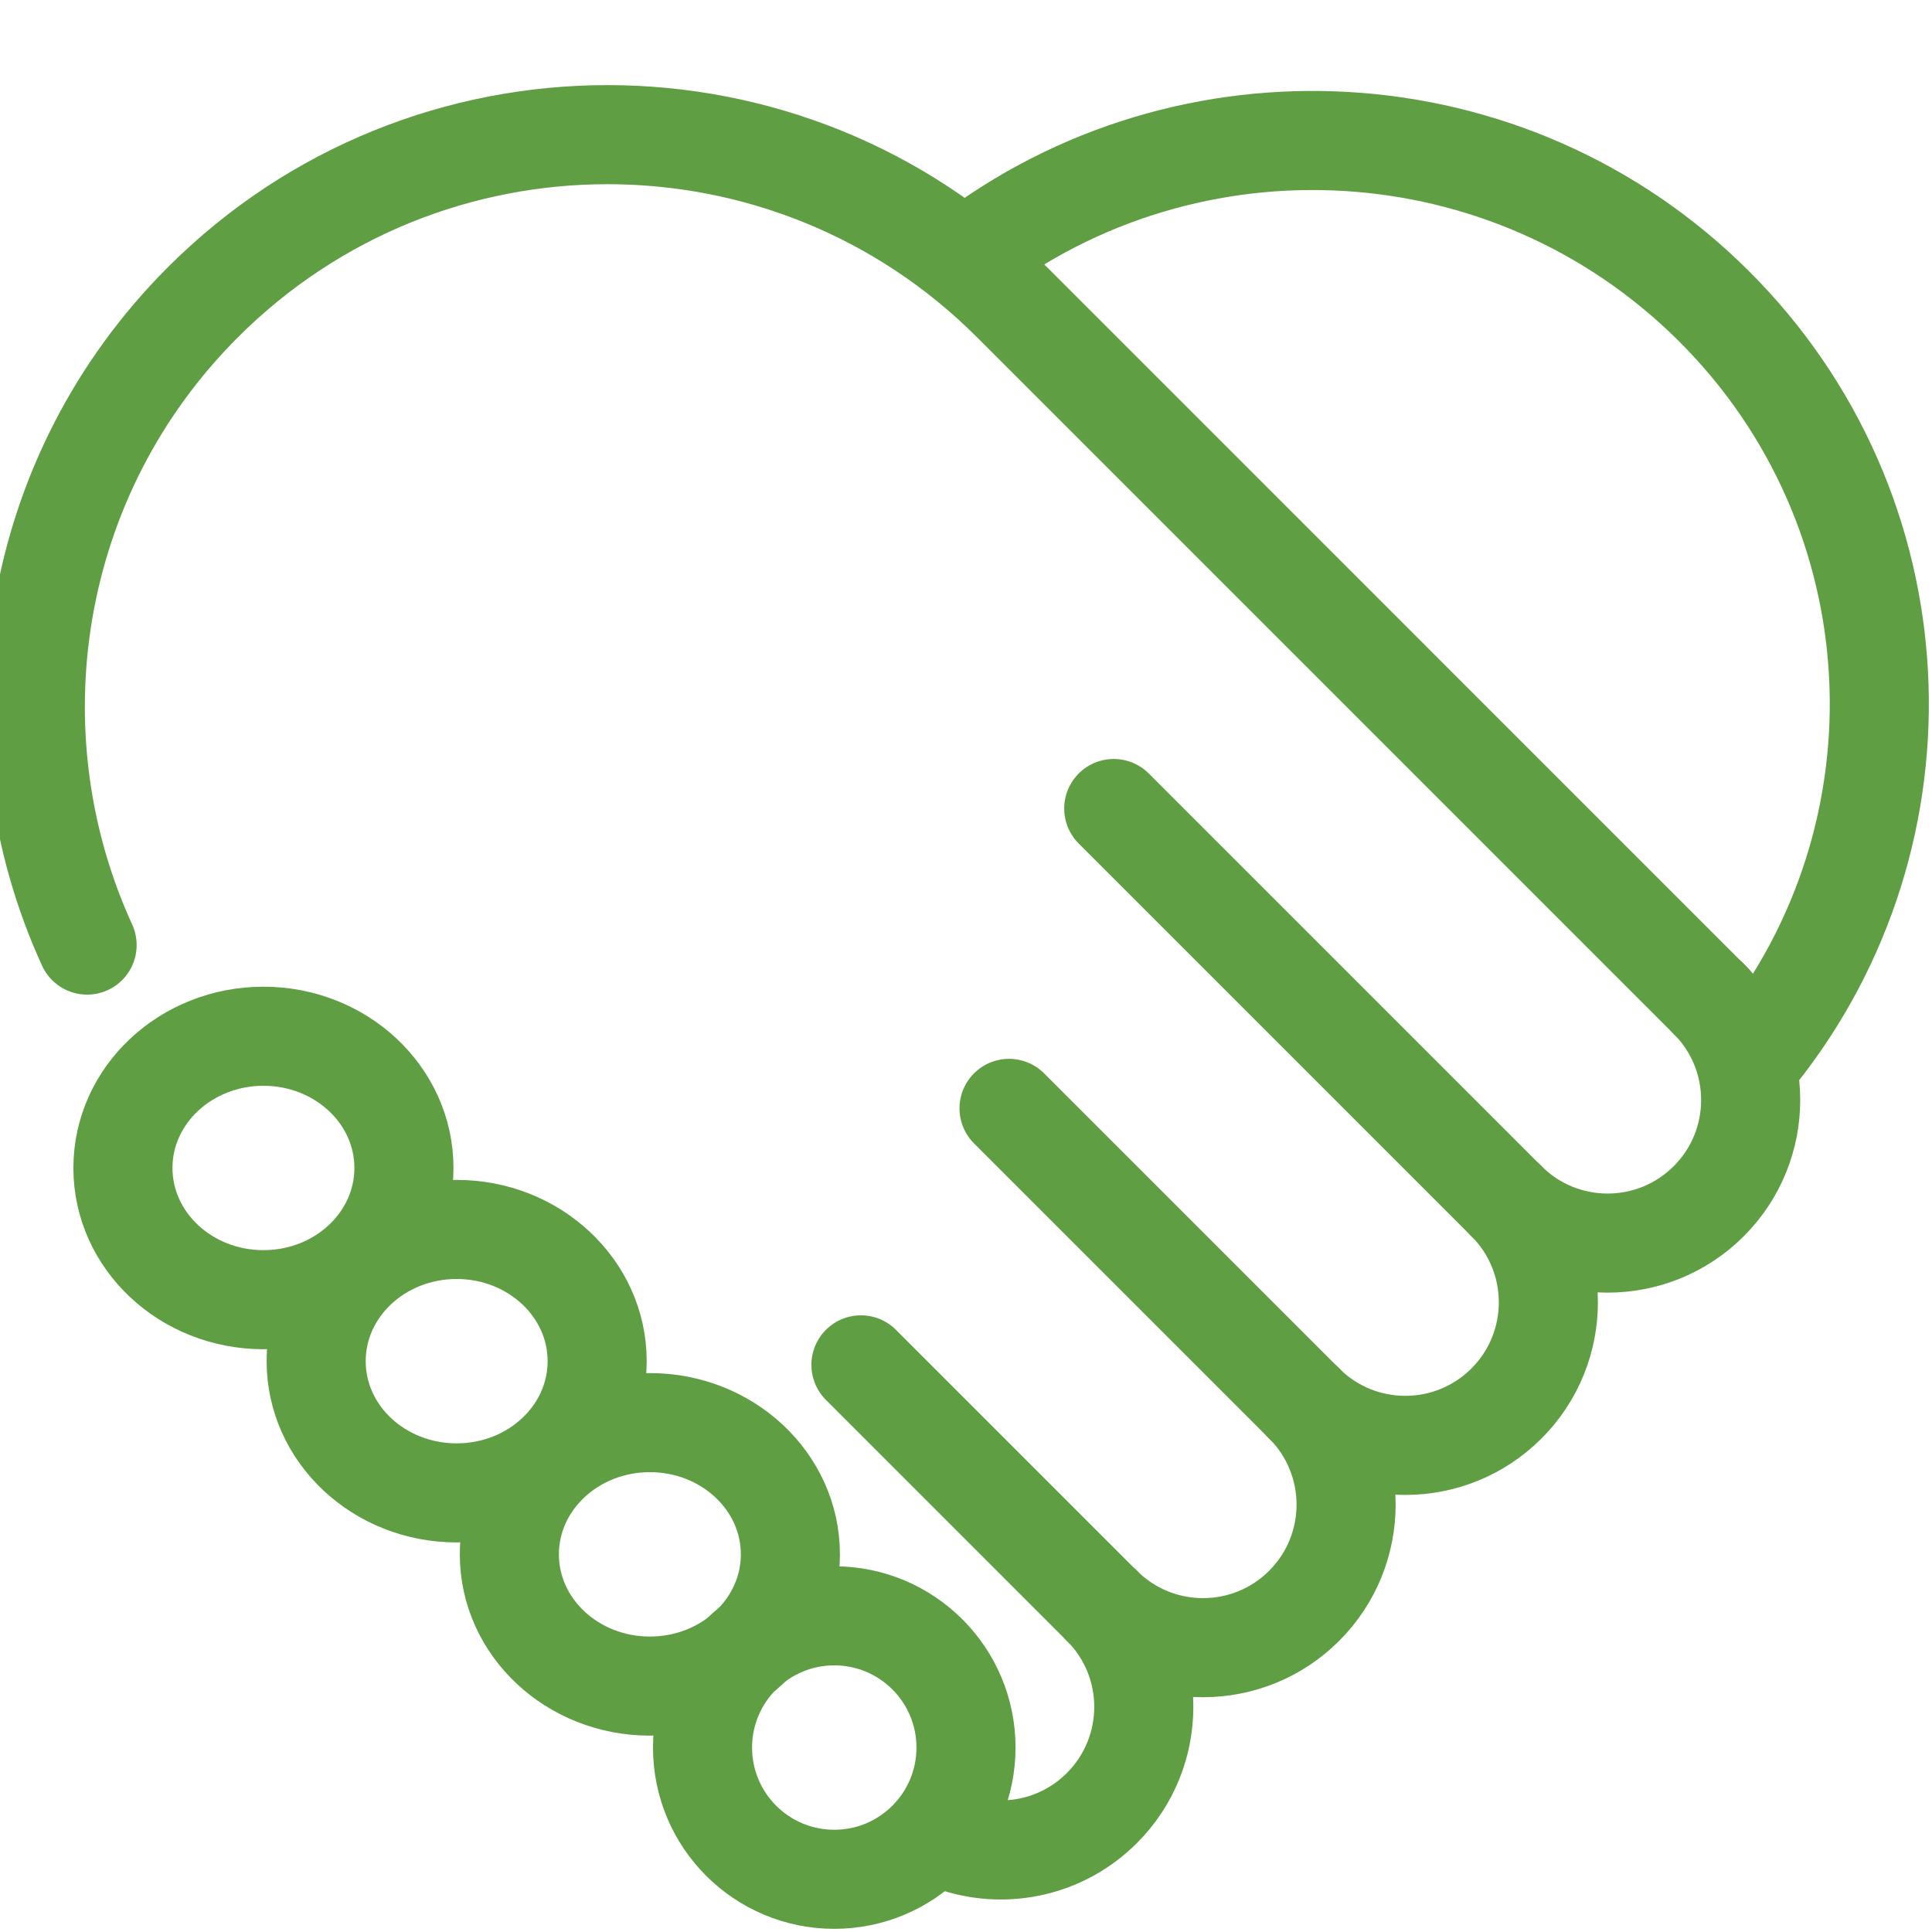 <svg width="78" height="78" viewBox="0 0 78 78" fill="none" xmlns="http://www.w3.org/2000/svg">
<g clip-path="url(#clip0_4528_26291)">
<path d="M3.517 38.155C-0.385 29.631 1.173 19.22 8.192 12.202C17.213 3.181 31.839 3.181 40.859 12.202L69.109 40.453" stroke="#5F9E43" stroke-width="4" stroke-linecap="round" stroke-linejoin="round"/>
<path d="M60.82 48.495C63.076 50.751 66.732 50.751 68.988 48.495C71.243 46.24 71.243 42.584 68.988 40.328" stroke="#5F9E43" stroke-width="4" stroke-linecap="round" stroke-linejoin="round"/>
<path d="M52.652 56.662C54.908 58.918 58.564 58.918 60.82 56.662C63.075 54.407 63.075 50.751 60.82 48.495" stroke="#5F9E43" stroke-width="4" stroke-linecap="round" stroke-linejoin="round"/>
<path d="M44.486 64.829C46.742 67.085 50.398 67.085 52.654 64.829C54.909 62.574 54.909 58.918 52.654 56.662" stroke="#5F9E43" stroke-width="4" stroke-linecap="round" stroke-linejoin="round"/>
<path d="M38.65 74.416C40.642 75.049 42.908 74.575 44.486 72.996C46.742 70.74 46.742 67.084 44.486 64.829" stroke="#5F9E43" stroke-width="4" stroke-linecap="round" stroke-linejoin="round"/>
<path d="M44.484 64.83L34.758 55.103" stroke="#5F9E43" stroke-width="4" stroke-linecap="round" stroke-linejoin="round"/>
<path d="M52.653 56.663L40.738 44.748" stroke="#5F9E43" stroke-width="4" stroke-linecap="round" stroke-linejoin="round"/>
<path d="M60.818 48.495L44.965 32.642" stroke="#5F9E43" stroke-width="4" stroke-linecap="round" stroke-linejoin="round"/>
<path d="M70.931 42.545C78.062 33.615 77.476 20.591 69.17 12.335C60.932 4.144 47.975 3.505 39 10.417" stroke="#5F9E43" stroke-width="4" stroke-linecap="round" stroke-linejoin="round"/>
<path d="M10.636 52.472C13.769 52.472 16.308 50.091 16.308 47.154C16.308 44.217 13.769 41.836 10.636 41.836C7.503 41.836 4.963 44.217 4.963 47.154C4.963 50.091 7.503 52.472 10.636 52.472Z" stroke="#5F9E43" stroke-width="4" stroke-linecap="round" stroke-linejoin="round"/>
<path d="M18.436 60.272C21.569 60.272 24.109 57.891 24.109 54.954C24.109 52.017 21.569 49.636 18.436 49.636C15.303 49.636 12.764 52.017 12.764 54.954C12.764 57.891 15.303 60.272 18.436 60.272Z" stroke="#5F9E43" stroke-width="4" stroke-linecap="round" stroke-linejoin="round"/>
<path d="M26.237 68.072C29.37 68.072 31.91 65.691 31.91 62.754C31.91 59.817 29.37 57.435 26.237 57.435C23.104 57.435 20.564 59.817 20.564 62.754C20.564 65.691 23.104 68.072 26.237 68.072Z" stroke="#5F9E43" stroke-width="4" stroke-linecap="round" stroke-linejoin="round"/>
<path d="M33.681 75.872C36.619 75.872 39 73.491 39 70.553C39 67.616 36.619 65.235 33.681 65.235C30.744 65.235 28.363 67.616 28.363 70.553C28.363 73.491 30.744 75.872 33.681 75.872Z" stroke="#5F9E43" stroke-width="4" stroke-linecap="round" stroke-linejoin="round"/>
</g>
<defs>
<clipPath id="clip0_4528_26291">
<rect width="78" height="78" fill="white"/>
</clipPath>
</defs>
</svg>
